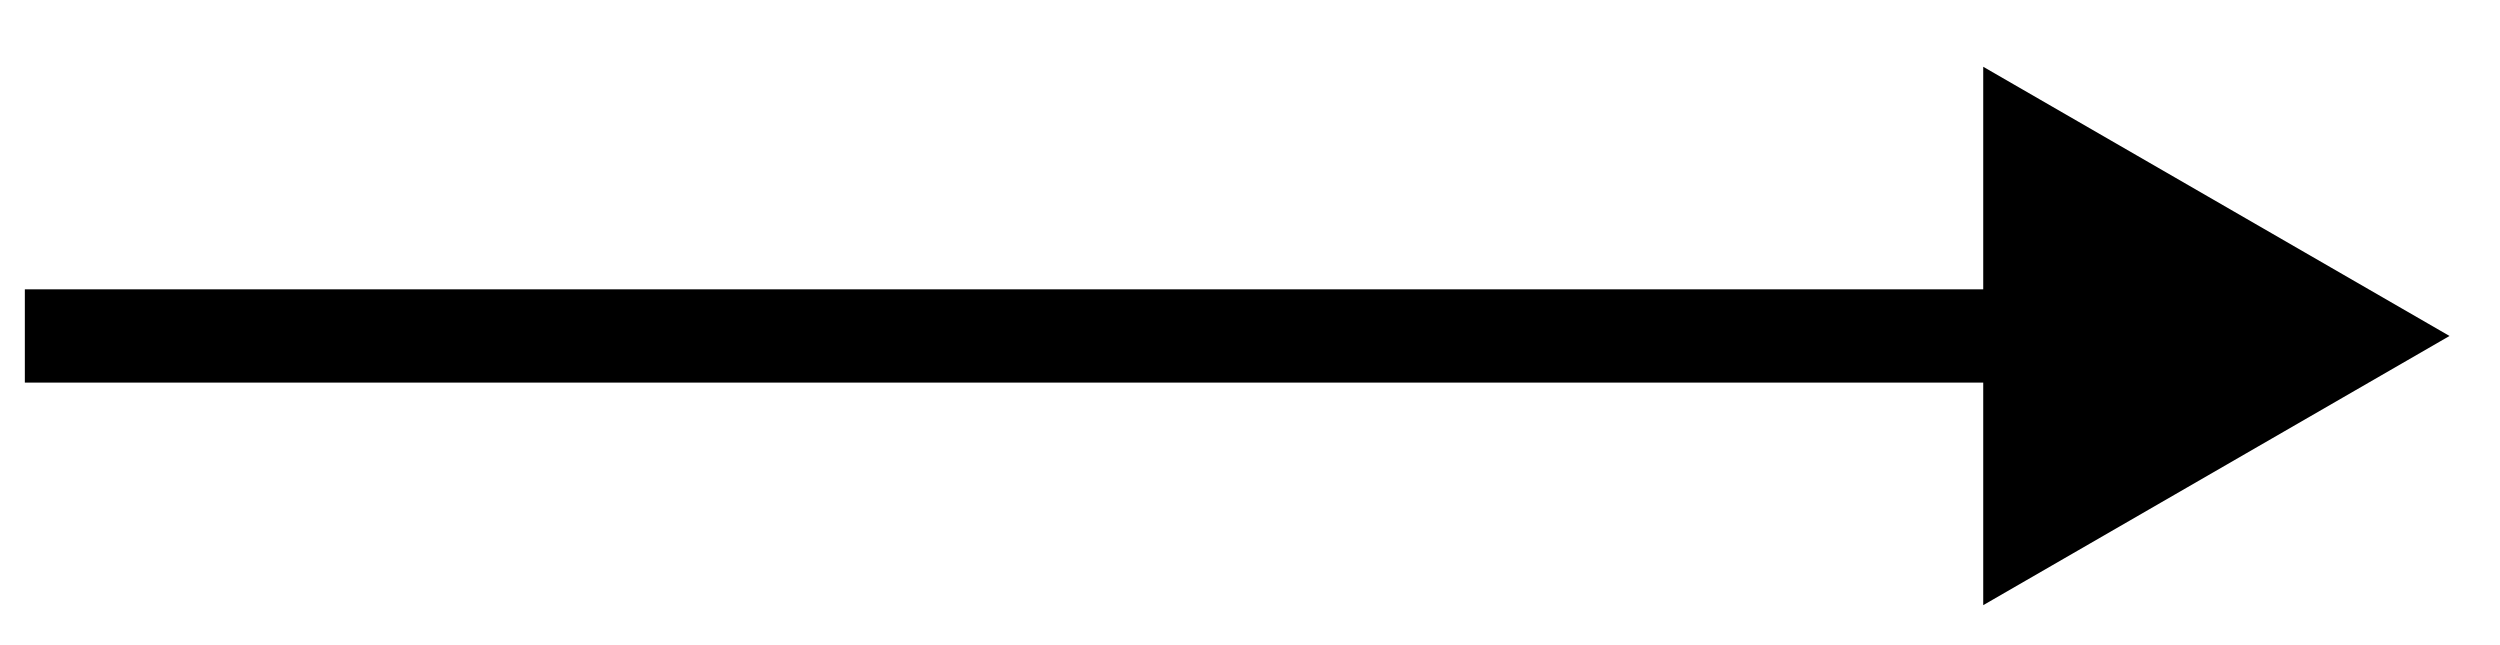 <svg width="31" height="8" viewBox="0 0 31 8" fill="none" xmlns="http://www.w3.org/2000/svg">
<path d="M30.374 4.166L24.592 0.828V7.504L30.374 4.166ZM0.308 4.744H25.171V3.588H0.308V4.744Z" fill="black"/>
</svg>
